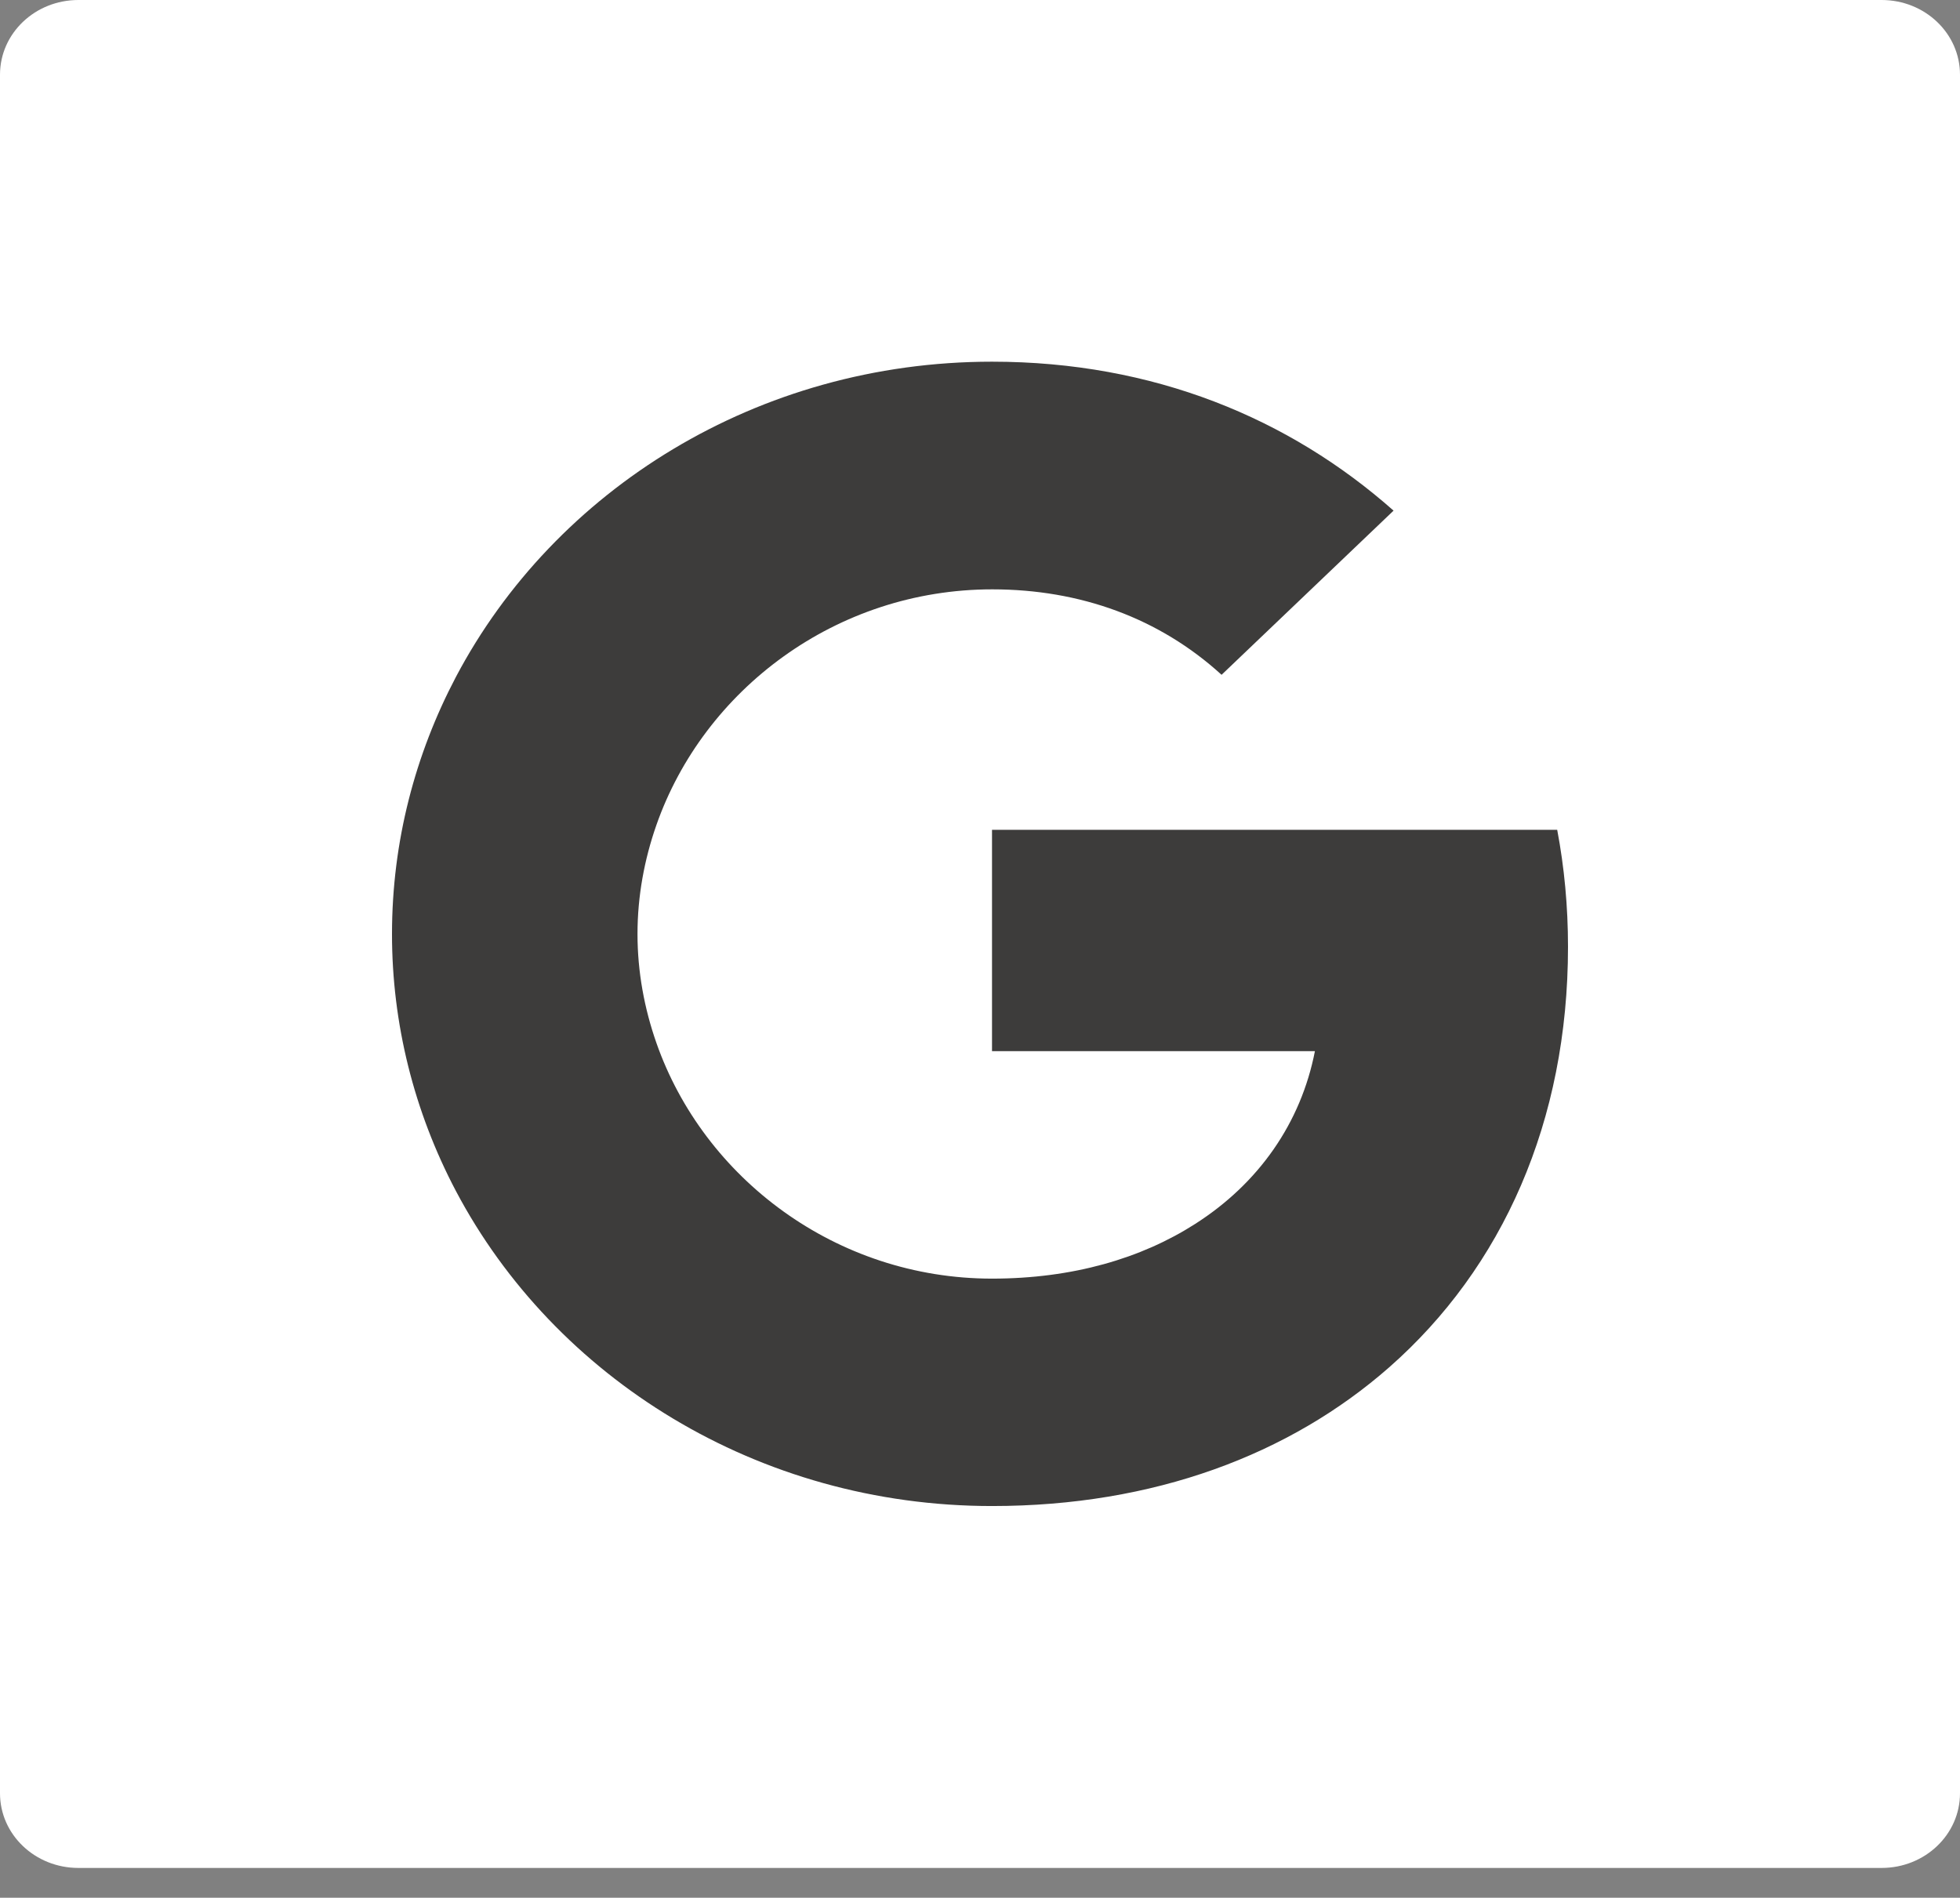 <?xml version="1.0" encoding="UTF-8"?> <svg xmlns="http://www.w3.org/2000/svg" width="63" height="61" viewBox="0 0 63 61" fill="none"><rect x="0" y="0" width="63" height="61" fill="#808080" stroke="none"/> <rect x="6" y="5" width="52" height="49" fill="#3D3C3B"></rect> <path d="M60.48 0H2.52C1.126 0 0 1.073 0 2.402V57.642C0 58.97 1.126 60.043 2.52 60.043H60.48C61.874 60.043 63 58.97 63 57.642V2.402C63 1.073 61.874 0 60.48 0ZM44.651 43.952C41.454 46.759 37.091 48.41 31.886 48.41C24.349 48.41 17.829 44.289 14.655 38.285C13.303 35.721 12.599 32.891 12.6 30.022C12.6 27.049 13.348 24.242 14.655 21.758C17.829 15.746 24.349 11.626 31.886 11.626C37.083 11.626 41.446 13.45 44.793 16.414L39.265 21.691C37.264 19.867 34.721 18.944 31.894 18.944C26.869 18.944 22.617 22.178 21.097 26.524C20.711 27.627 20.491 28.806 20.491 30.022C20.491 31.238 20.711 32.416 21.097 33.519C22.617 37.865 26.869 41.1 31.886 41.1C34.485 41.1 36.69 40.447 38.414 39.343C40.462 38.037 41.816 36.093 42.265 33.789H31.886V26.674H50.053C50.282 27.883 50.4 29.136 50.4 30.434C50.4 36.041 48.297 40.747 44.651 43.952Z" fill="white"></path> </svg> 